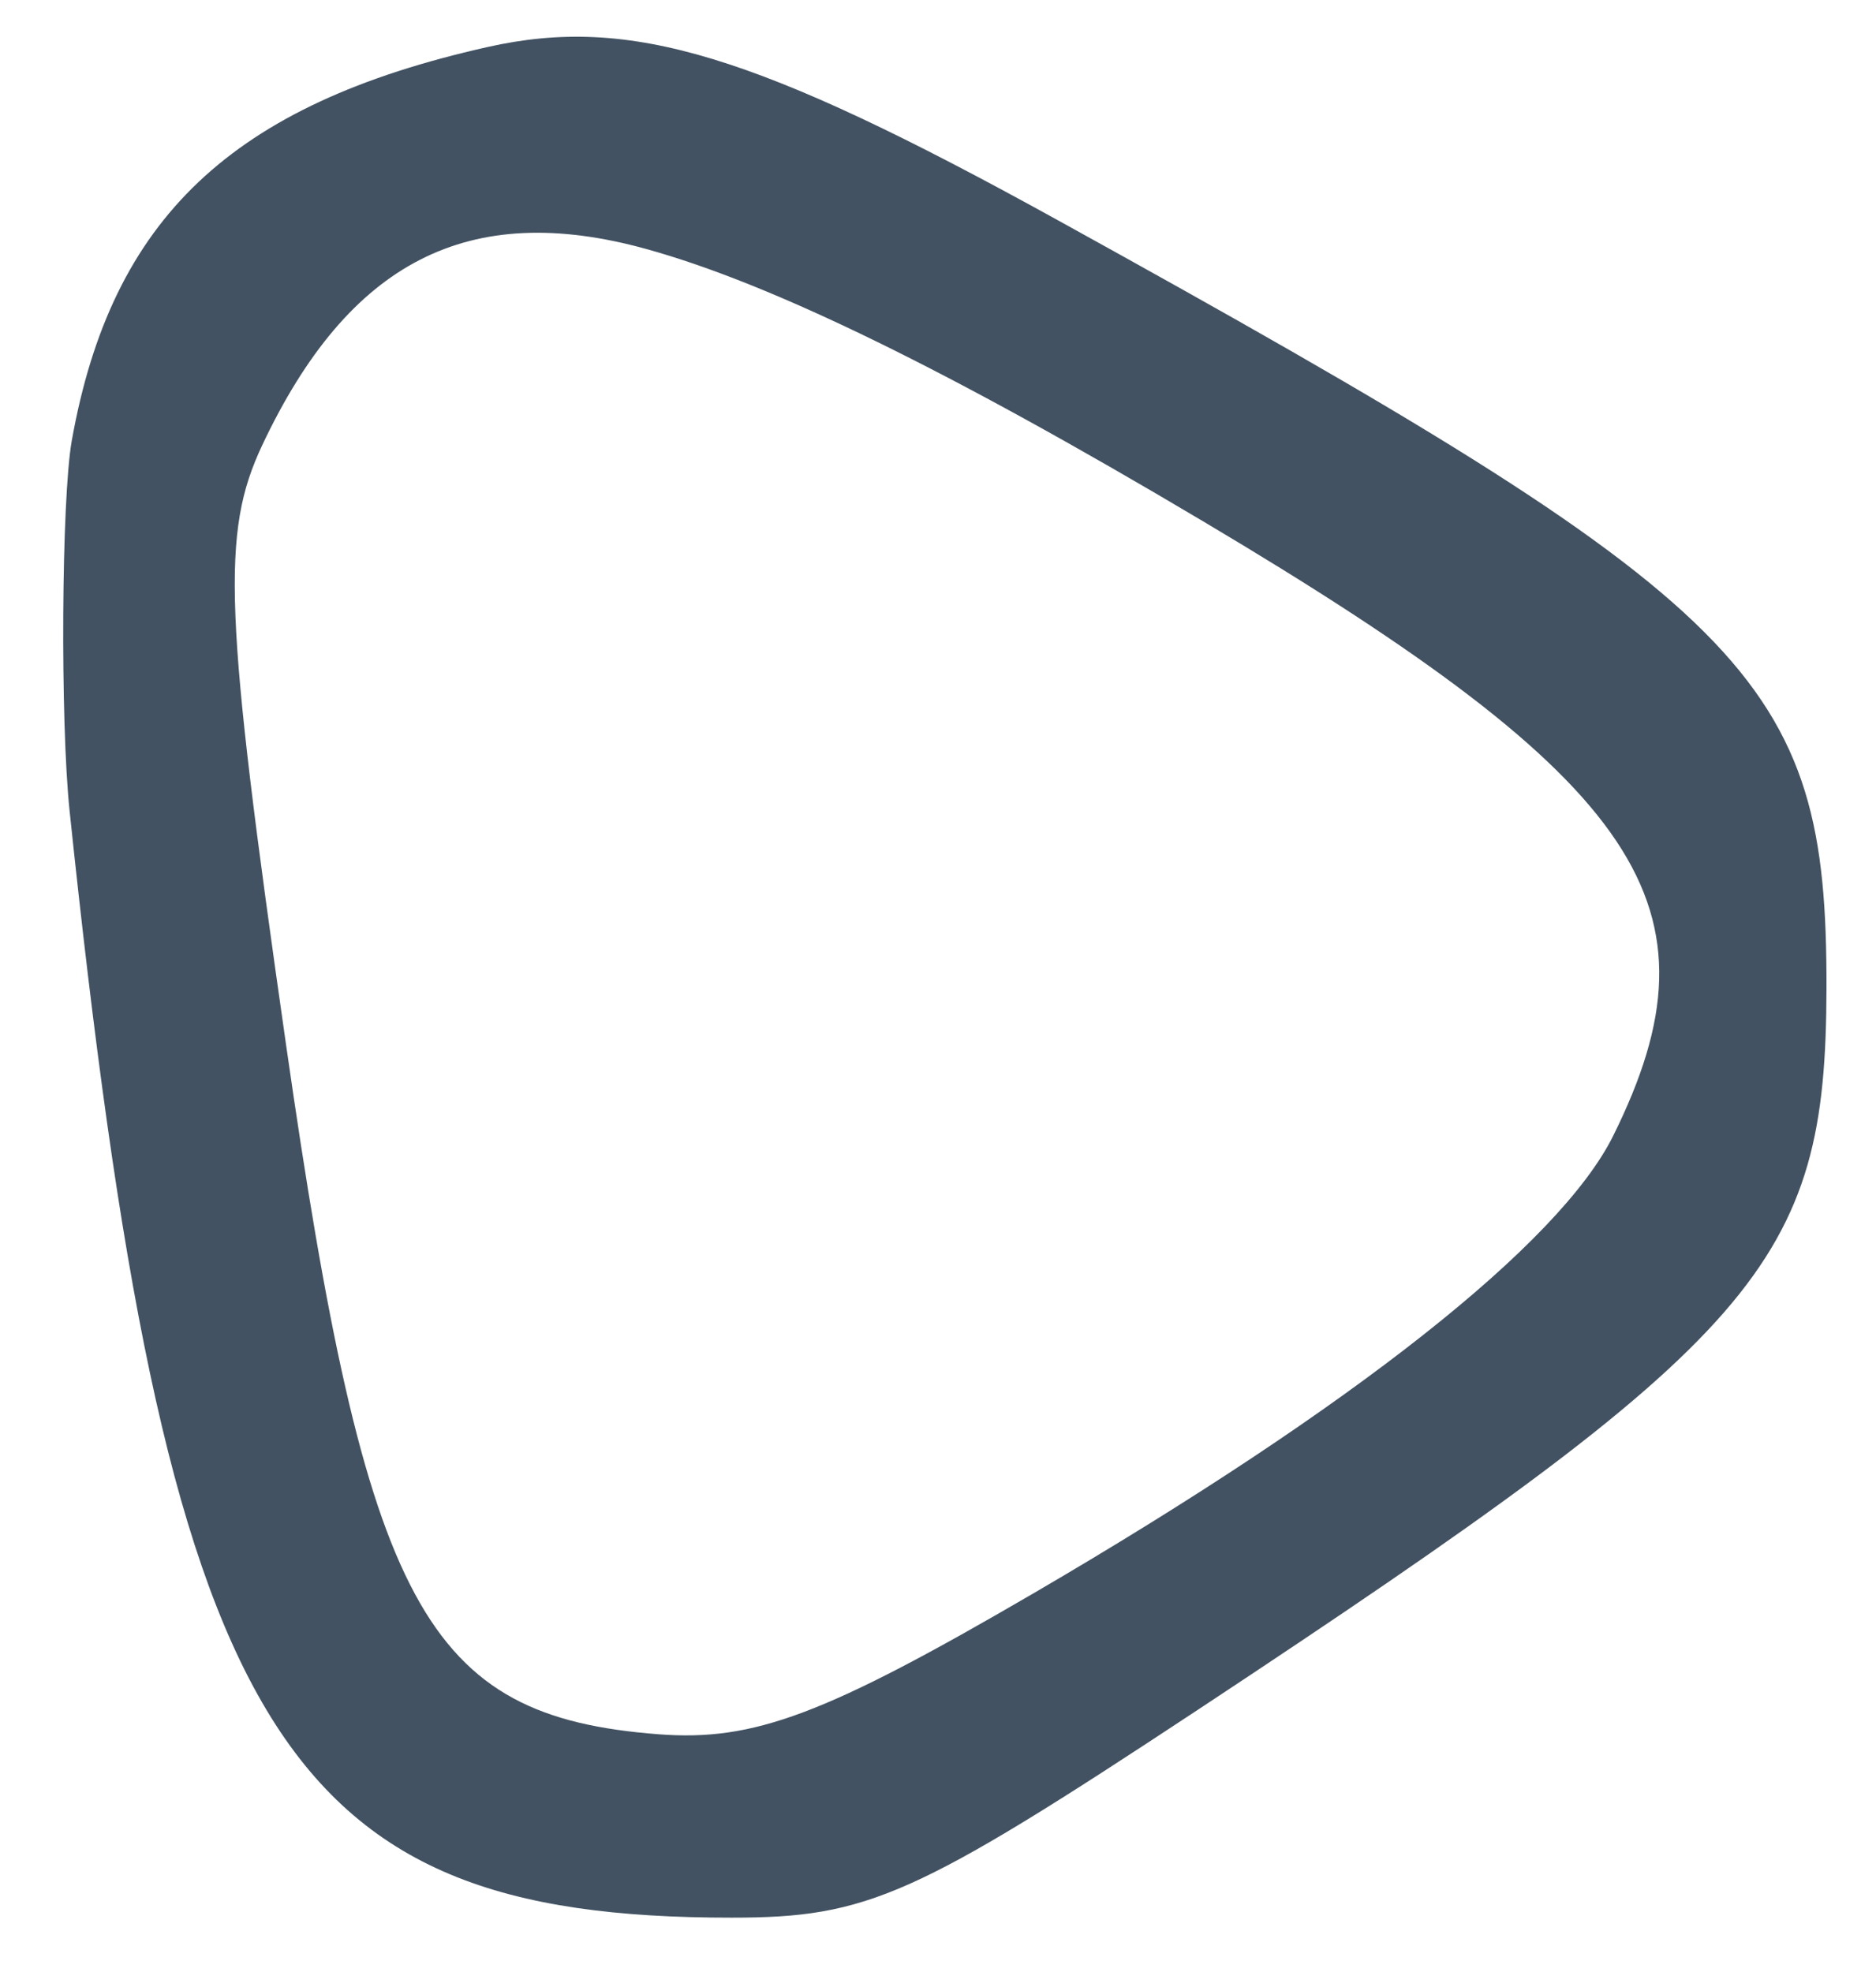 <?xml version="1.0" encoding="UTF-8"?>
<svg xmlns="http://www.w3.org/2000/svg" xmlns:xlink="http://www.w3.org/1999/xlink" width="78pt" height="82pt" viewBox="0 0 78 82" version="1.1">
<g id="surface1">
<path style=" stroke:none;fill-rule:evenodd;fill:#425262;fill-opacity:1;" d="M 20.281 1.953 C 9.633 4.34 4.633 9.074 2.984 18.324 C 2.555 20.738 2.5 29.969 2.895 33.73 C 6.906 72.016 11.527 79.742 30.422 79.734 C 36.09 79.734 38.031 78.867 49.824 71.078 C 73.301 55.566 75.918 52.562 75.941 41.098 C 75.969 28.141 73.02 25.191 43.973 9.152 C 31.418 2.219 26.188 0.629 20.281 1.953 M 26.852 10.348 C 32.086 11.793 39.457 15.395 50.016 21.672 C 68.379 32.582 71.797 37.703 67.074 47.223 C 64.852 51.707 56.23 58.512 42.988 66.238 C 34.297 71.305 31.352 72.414 27.379 72.109 C 17.672 71.363 15.246 66.867 11.891 43.422 C 9.316 25.453 9.188 22.16 10.902 18.512 C 14.508 10.863 19.484 8.316 26.852 10.348 "/>
</g>
</svg>